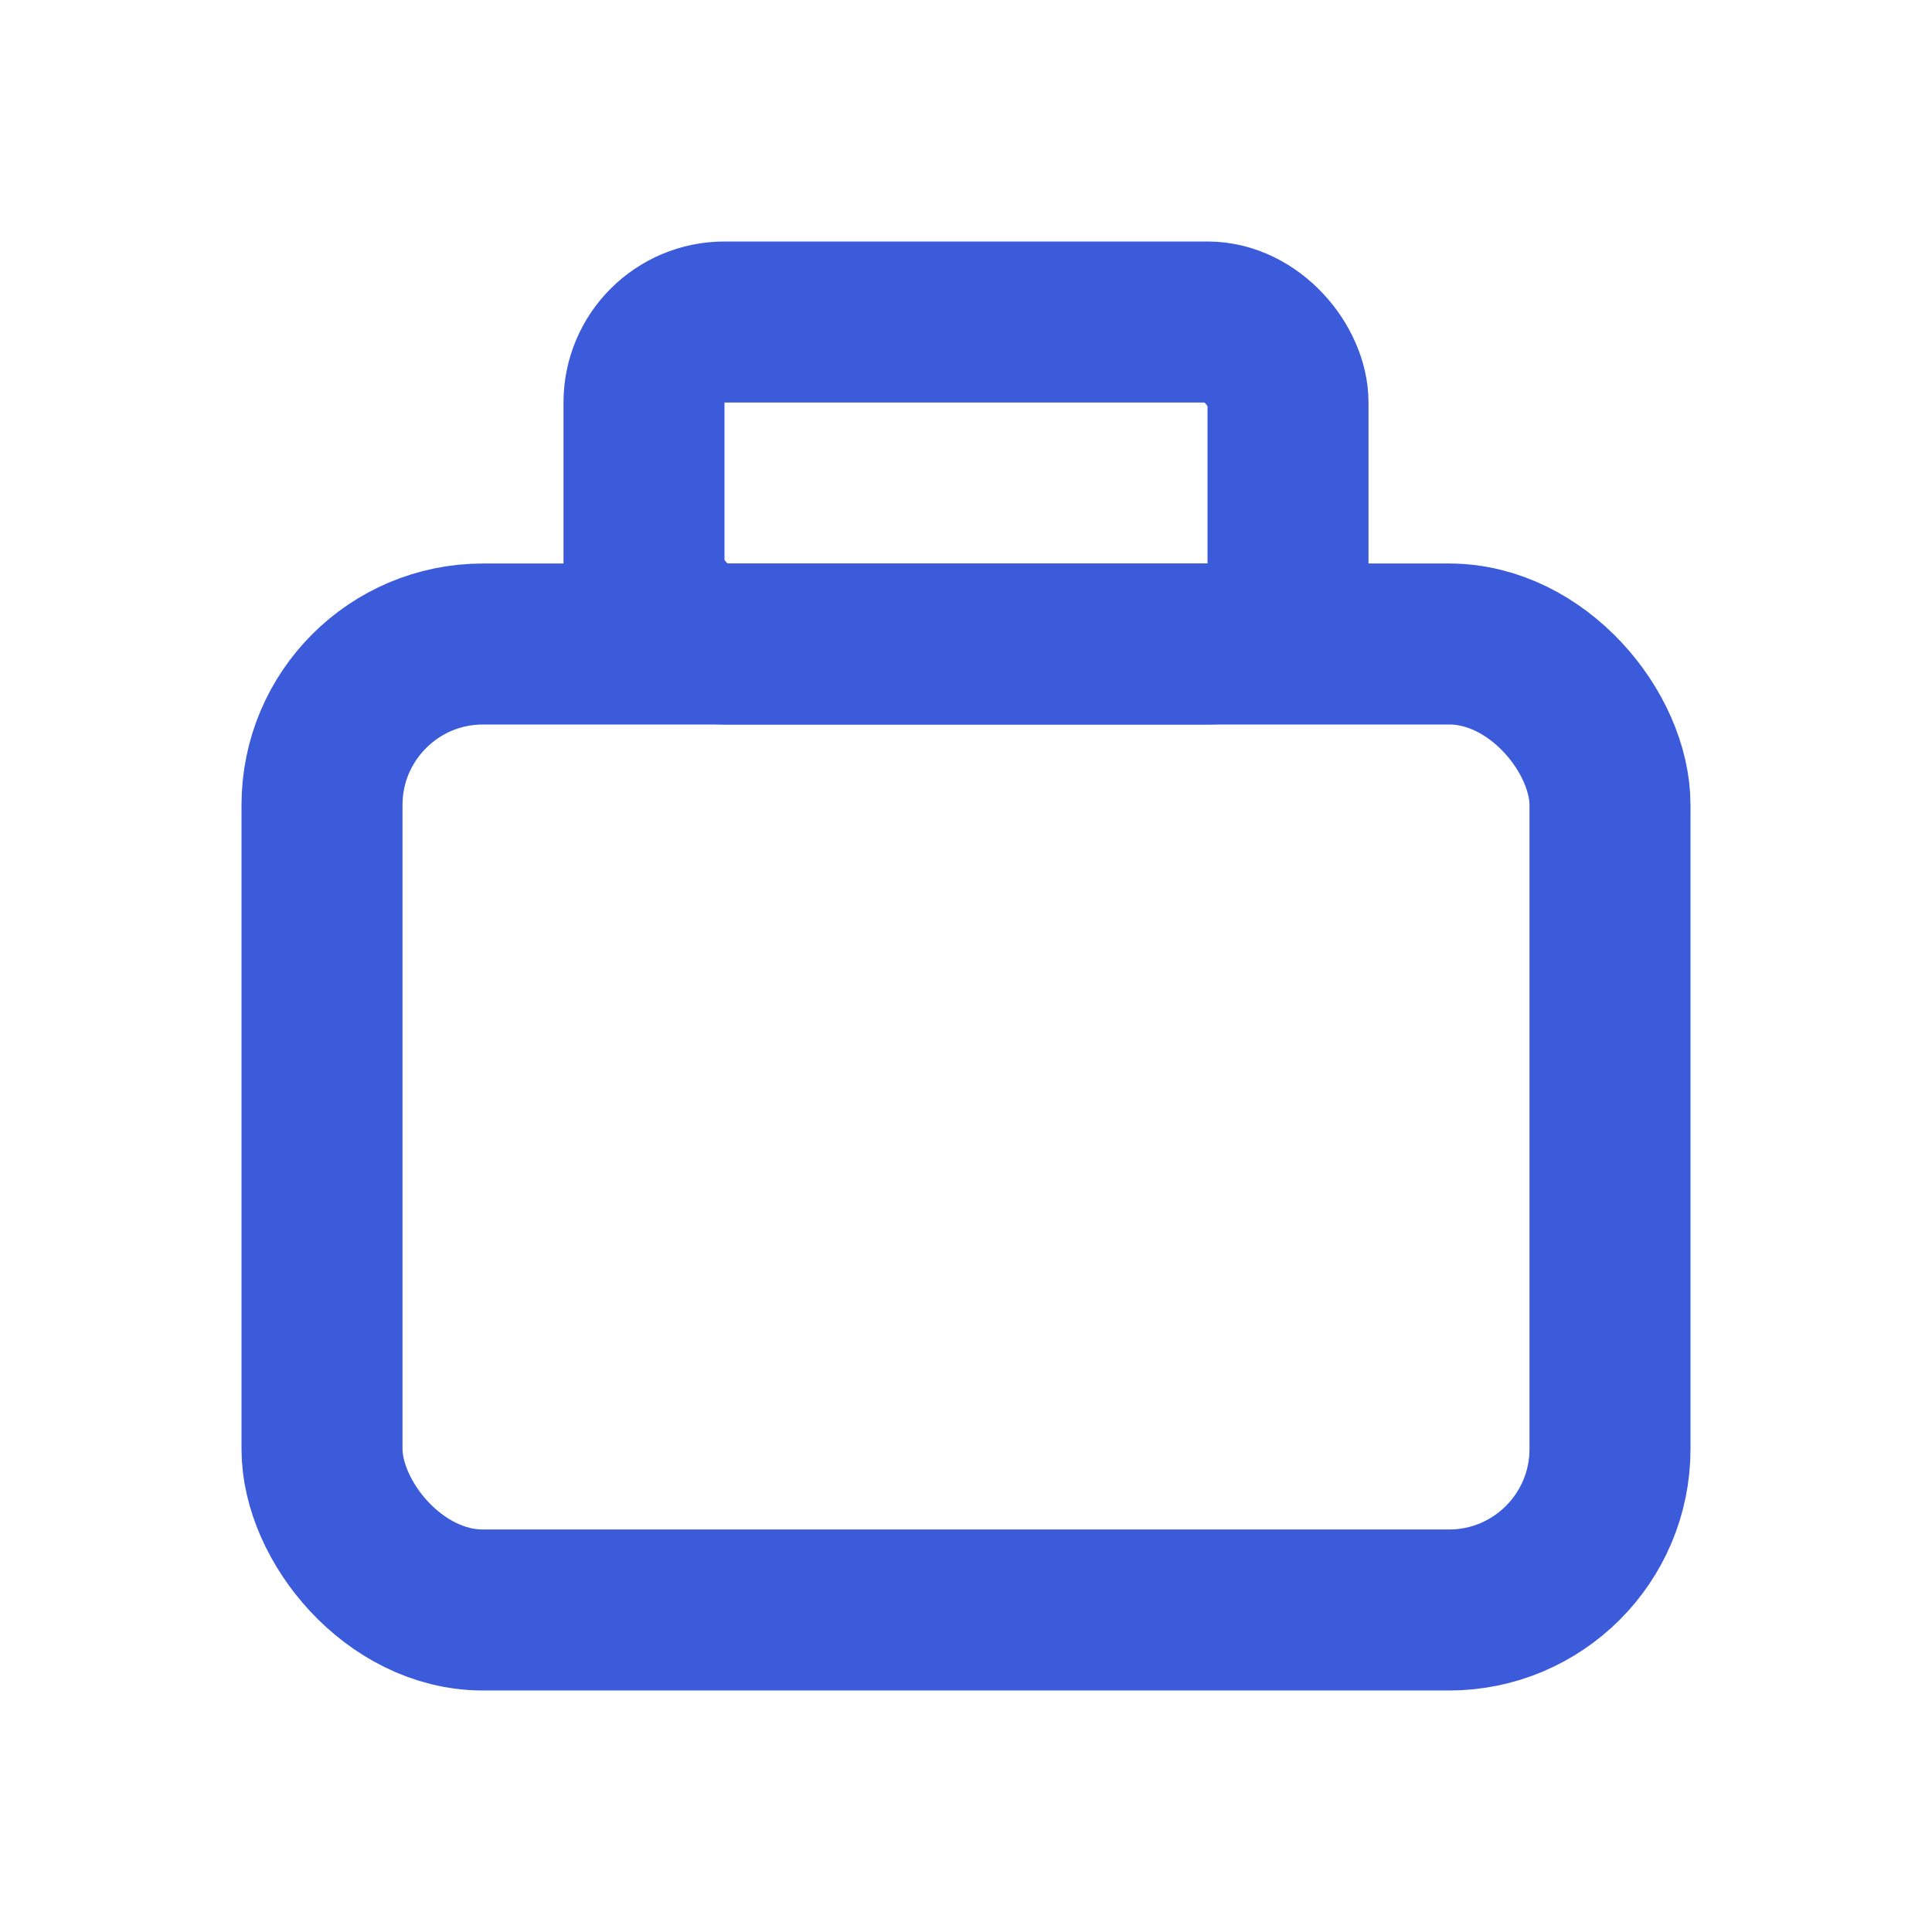 <svg width="48" height="48" viewBox="0 0 24 24" fill="none" xmlns="http://www.w3.org/2000/svg">
  <rect x="4" y="8" width="16" height="12" rx="2" stroke="#3b5bdb" stroke-width="2"/>
  <rect x="8" y="4" width="8" height="4" rx="1" stroke="#3b5bdb" stroke-width="2"/>
</svg>

